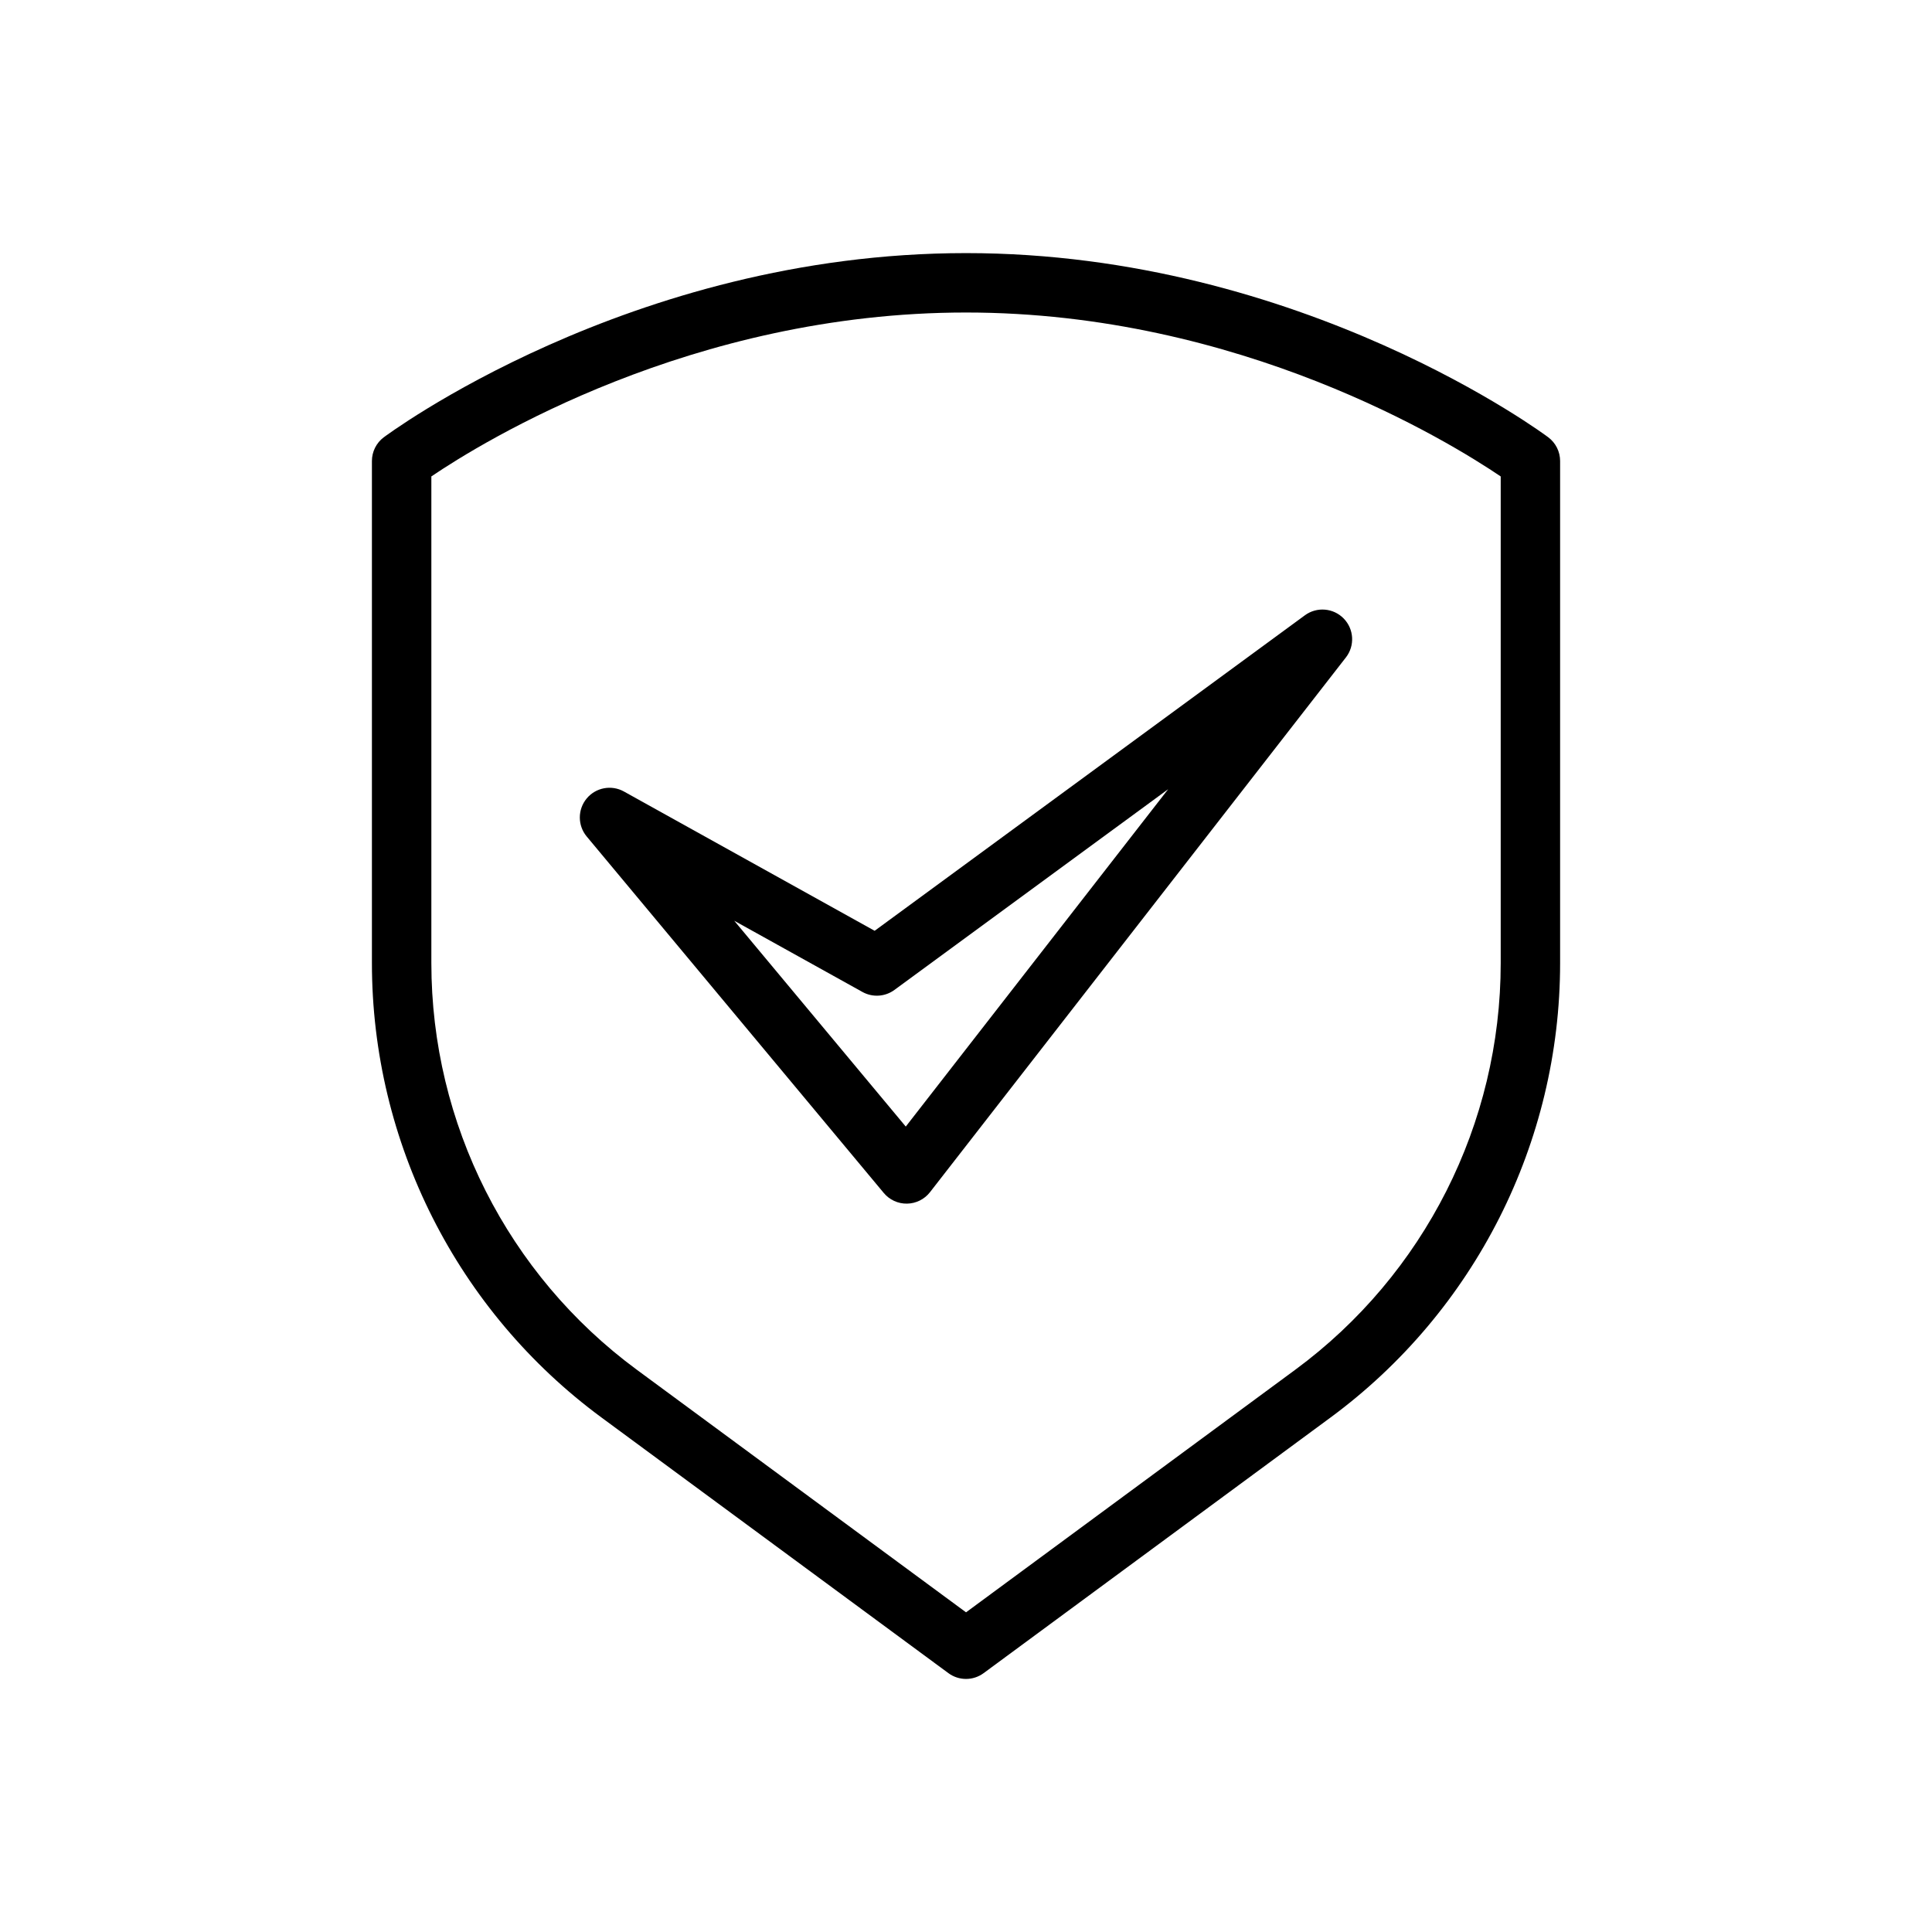 <?xml version="1.0" encoding="UTF-8"?>
<!-- Uploaded to: SVG Repo, www.svgrepo.com, Generator: SVG Repo Mixer Tools -->
<svg fill="#000000" width="800px" height="800px" version="1.1" viewBox="144 144 512 512" xmlns="http://www.w3.org/2000/svg">
 <g fill-rule="evenodd">
  <path d="m245.71 259.88c-1.984 1.488-3.148 3.816-3.148 6.297v133.05c0 47.539 22.594 92.254 60.867 120.45 42.125 31.039 91.906 67.723 91.906 67.723 2.777 2.047 6.559 2.047 9.336 0 0 0 49.781-36.684 91.906-67.723 38.273-28.199 60.867-72.91 60.867-120.45v-133.05c0-2.481-1.164-4.809-3.148-6.297 0 0-64.953-48.805-154.29-48.805s-154.29 48.805-154.29 48.805zm12.594 10.383c13.492-9.133 69.008-43.445 141.7-43.445 72.684 0 128.2 34.312 141.7 43.445v128.96c0 42.539-20.215 82.547-54.457 107.78l-87.238 64.281-87.238-64.281c-34.242-25.23-54.457-65.234-54.457-107.78v-128.96z"/>
  <path d="m500.67 318.24c2.418-3.102 2.172-7.504-0.566-10.32-2.738-2.816-7.133-3.18-10.297-0.859l-114.02 83.609-66.434-36.91c-3.312-1.844-7.469-1.062-9.887 1.859-2.418 2.922-2.41 7.148 0.016 10.059l78.719 94.465c1.527 1.836 3.793 2.875 6.18 2.832 2.379-0.039 4.621-1.156 6.078-3.039l110.21-141.7zm-47.098 34.914-69.535 89.402-45.453-54.547 33.969 18.871c2.691 1.496 6 1.281 8.477-0.535l72.539-53.191z"/>
 </g>
</svg>